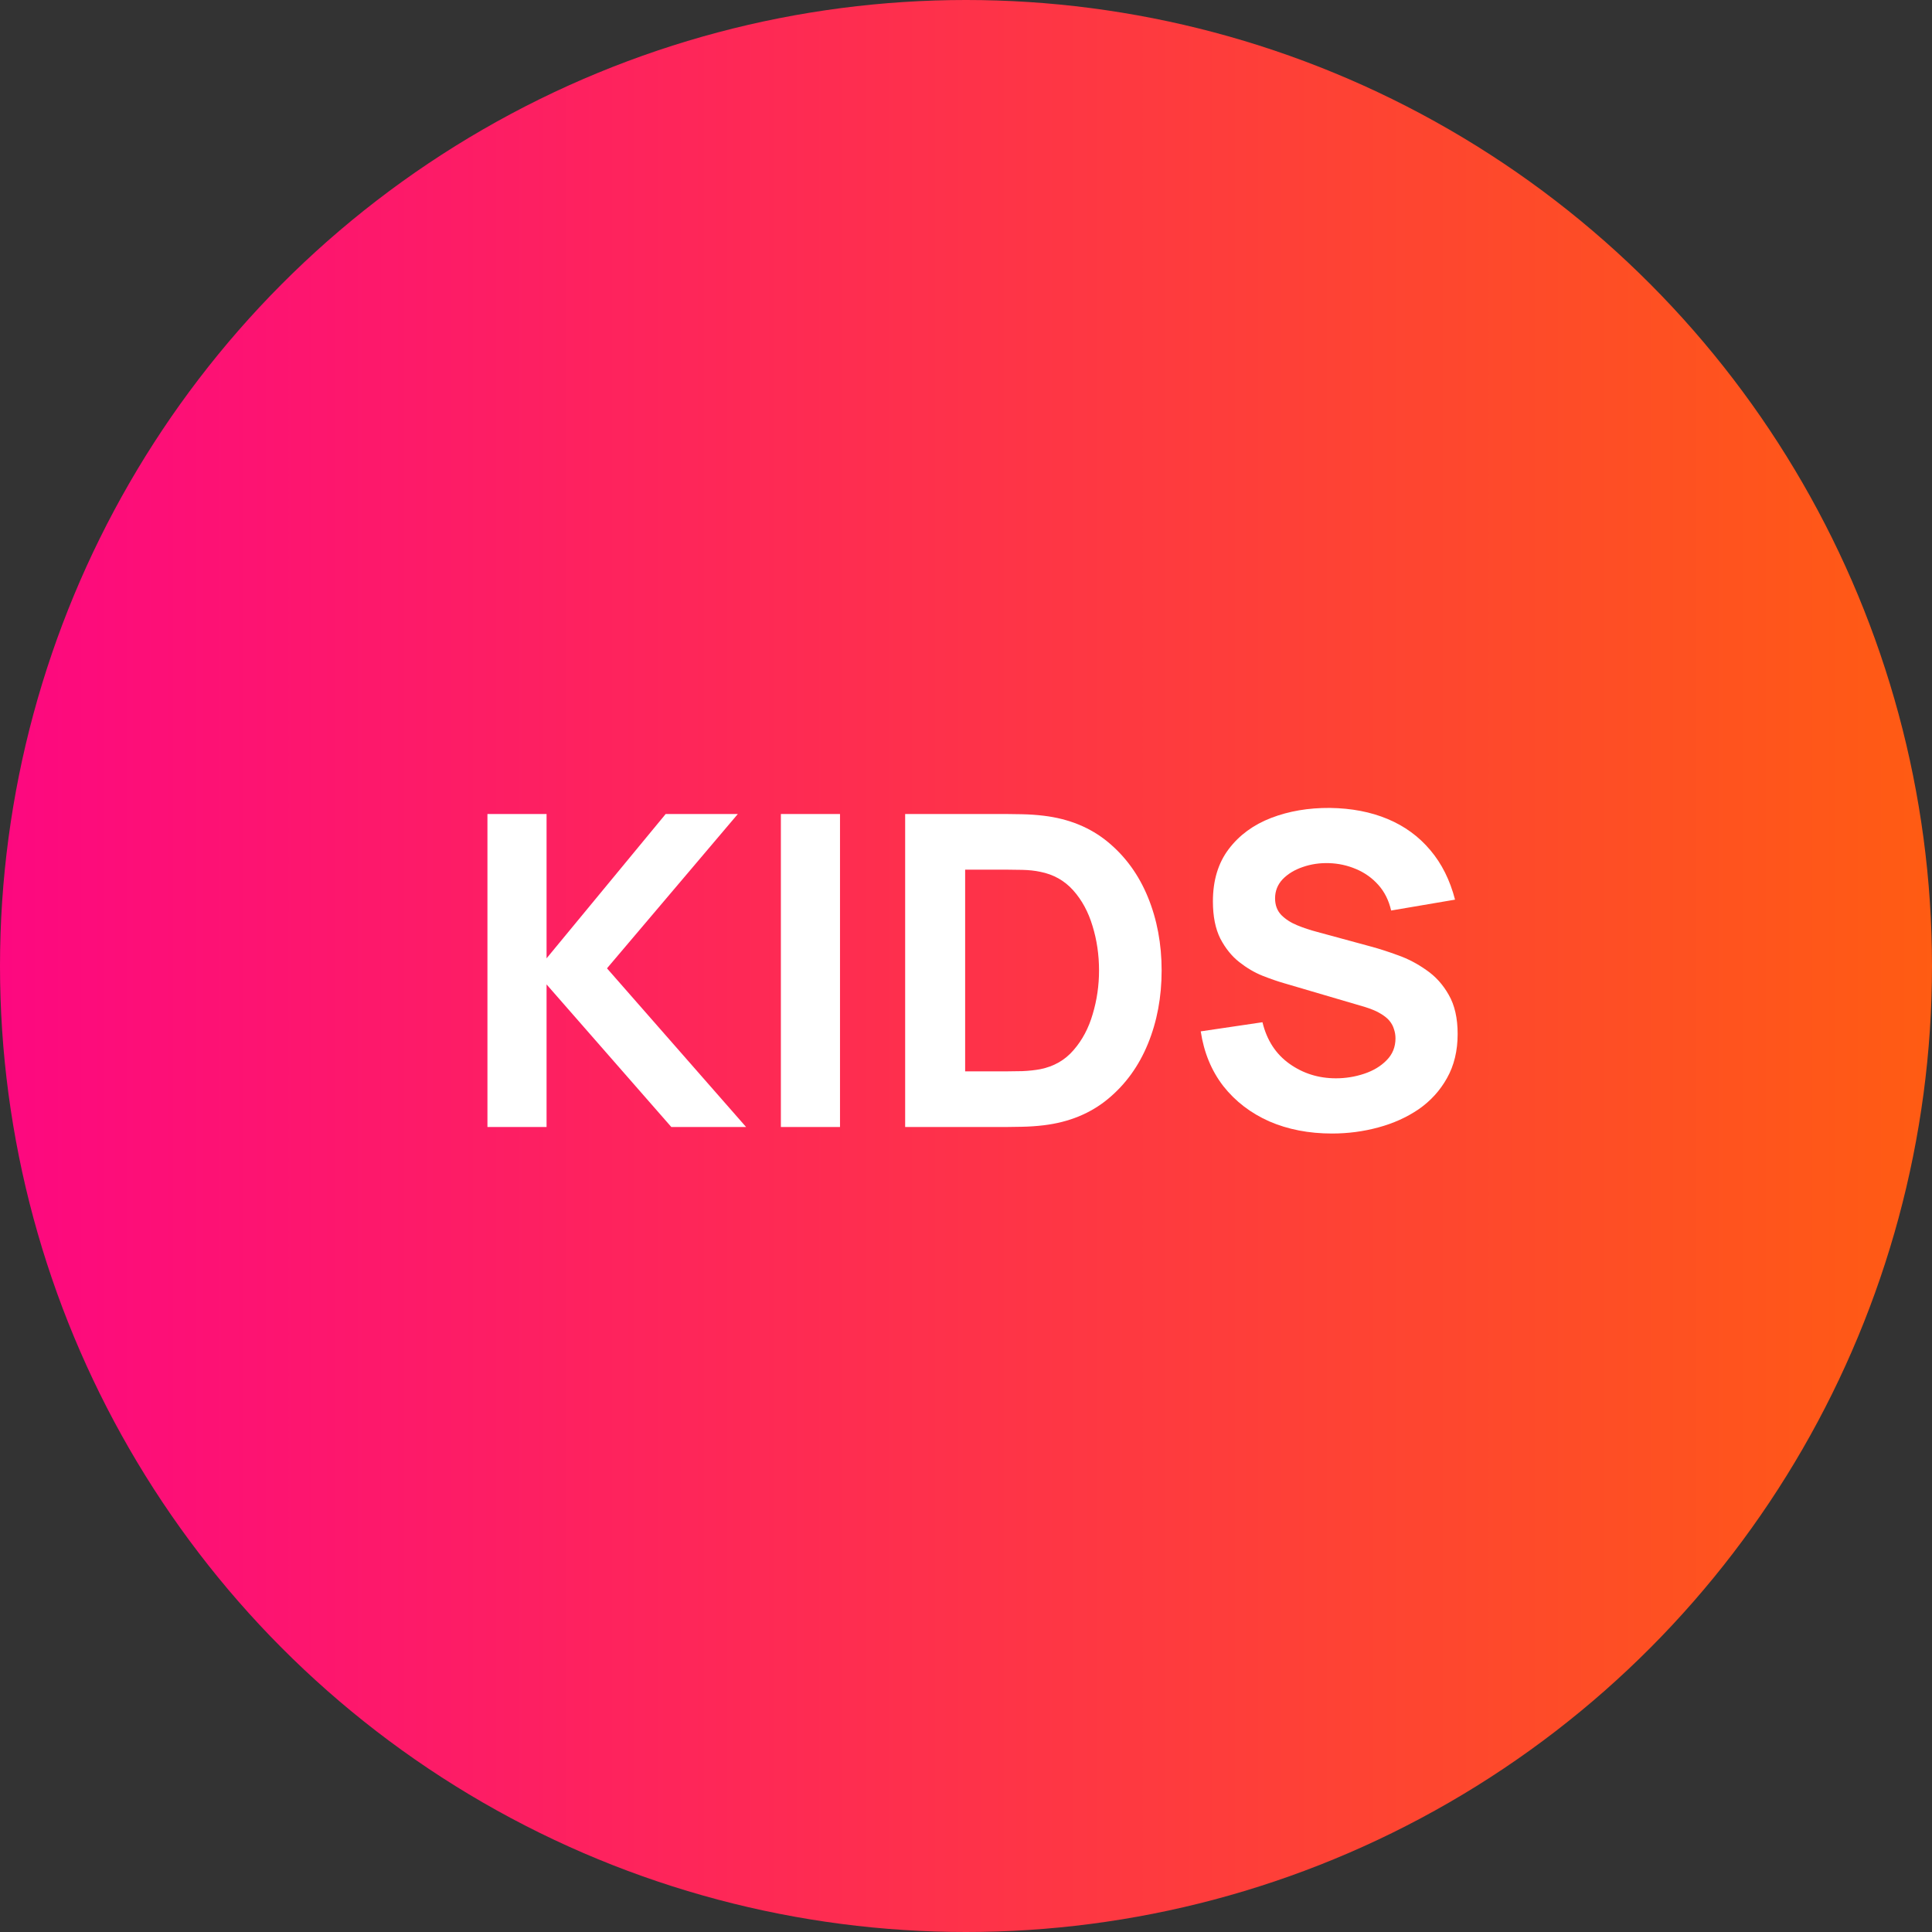 <svg width="120" height="120" viewBox="0 0 120 120" fill="none" xmlns="http://www.w3.org/2000/svg">
<rect x="0" y="0" width="120" height="120" fill="#333333" stroke="none"/>
<circle cx="60" cy="60" r="60" fill="url(#paint0_linear_4_2678)"/>
<path d="M30.276 70V50.56H33.948V59.524L41.346 50.56H45.828L37.701 60.145L46.341 70H41.697L33.948 61.144V70H30.276Z" fill="white"/>
<path d="M48.502 70V50.56H52.174V70H48.502Z" fill="white"/>
<path d="M56.221 70V50.56H62.512C62.665 50.56 62.98 50.564 63.457 50.573C63.934 50.582 64.393 50.614 64.834 50.668C66.4 50.857 67.728 51.401 68.817 52.301C69.906 53.201 70.734 54.344 71.301 55.73C71.868 57.116 72.151 58.633 72.151 60.28C72.151 61.927 71.868 63.443 71.301 64.829C70.734 66.215 69.906 67.358 68.817 68.258C67.728 69.158 66.4 69.703 64.834 69.892C64.393 69.946 63.934 69.977 63.457 69.986C62.98 69.995 62.665 70 62.512 70H56.221ZM59.947 66.544H62.512C62.755 66.544 63.084 66.539 63.498 66.53C63.912 66.512 64.285 66.472 64.618 66.409C65.464 66.238 66.153 65.842 66.684 65.221C67.224 64.6 67.62 63.853 67.872 62.98C68.133 62.107 68.263 61.207 68.263 60.28C68.263 59.308 68.128 58.385 67.858 57.512C67.597 56.639 67.197 55.901 66.657 55.298C66.117 54.695 65.437 54.313 64.618 54.151C64.285 54.079 63.912 54.038 63.498 54.029C63.084 54.02 62.755 54.016 62.512 54.016H59.947V66.544Z" fill="white"/>
<path d="M82.734 70.405C81.294 70.405 79.993 70.153 78.832 69.649C77.68 69.136 76.731 68.407 75.984 67.462C75.246 66.508 74.778 65.374 74.58 64.06L78.414 63.493C78.684 64.609 79.242 65.468 80.088 66.071C80.934 66.674 81.897 66.976 82.977 66.976C83.58 66.976 84.165 66.881 84.732 66.692C85.299 66.503 85.763 66.224 86.123 65.855C86.492 65.486 86.676 65.032 86.676 64.492C86.676 64.294 86.644 64.105 86.582 63.925C86.528 63.736 86.433 63.56 86.298 63.398C86.163 63.236 85.969 63.083 85.718 62.939C85.475 62.795 85.164 62.665 84.786 62.548L79.737 61.063C79.359 60.955 78.918 60.802 78.414 60.604C77.919 60.406 77.438 60.122 76.969 59.753C76.501 59.384 76.11 58.898 75.795 58.295C75.489 57.683 75.336 56.914 75.336 55.987C75.336 54.682 75.665 53.597 76.322 52.733C76.978 51.869 77.856 51.226 78.954 50.803C80.052 50.38 81.267 50.173 82.599 50.182C83.94 50.2 85.137 50.429 86.19 50.87C87.243 51.311 88.125 51.955 88.836 52.801C89.547 53.638 90.06 54.664 90.375 55.879L86.406 56.554C86.262 55.924 85.996 55.393 85.609 54.961C85.222 54.529 84.759 54.2 84.219 53.975C83.688 53.75 83.13 53.629 82.545 53.611C81.969 53.593 81.424 53.674 80.912 53.854C80.407 54.025 79.993 54.277 79.669 54.61C79.355 54.943 79.197 55.339 79.197 55.798C79.197 56.221 79.328 56.567 79.588 56.837C79.85 57.098 80.178 57.31 80.574 57.472C80.97 57.634 81.375 57.769 81.789 57.877L85.164 58.795C85.668 58.93 86.226 59.11 86.838 59.335C87.45 59.551 88.035 59.857 88.593 60.253C89.16 60.64 89.624 61.153 89.984 61.792C90.353 62.431 90.537 63.241 90.537 64.222C90.537 65.266 90.317 66.179 89.876 66.962C89.444 67.736 88.859 68.38 88.121 68.893C87.382 69.397 86.546 69.775 85.609 70.027C84.683 70.279 83.724 70.405 82.734 70.405Z" fill="white"/>
<defs>
<linearGradient id="paint0_linear_4_2678" x1="0" y1="60" x2="140.5" y2="60" gradientUnits="userSpaceOnUse">
<stop stop-color="#FD0880"/>
<stop offset="1" stop-color="#FF6A00"/>
</linearGradient>
</defs>
</svg>
